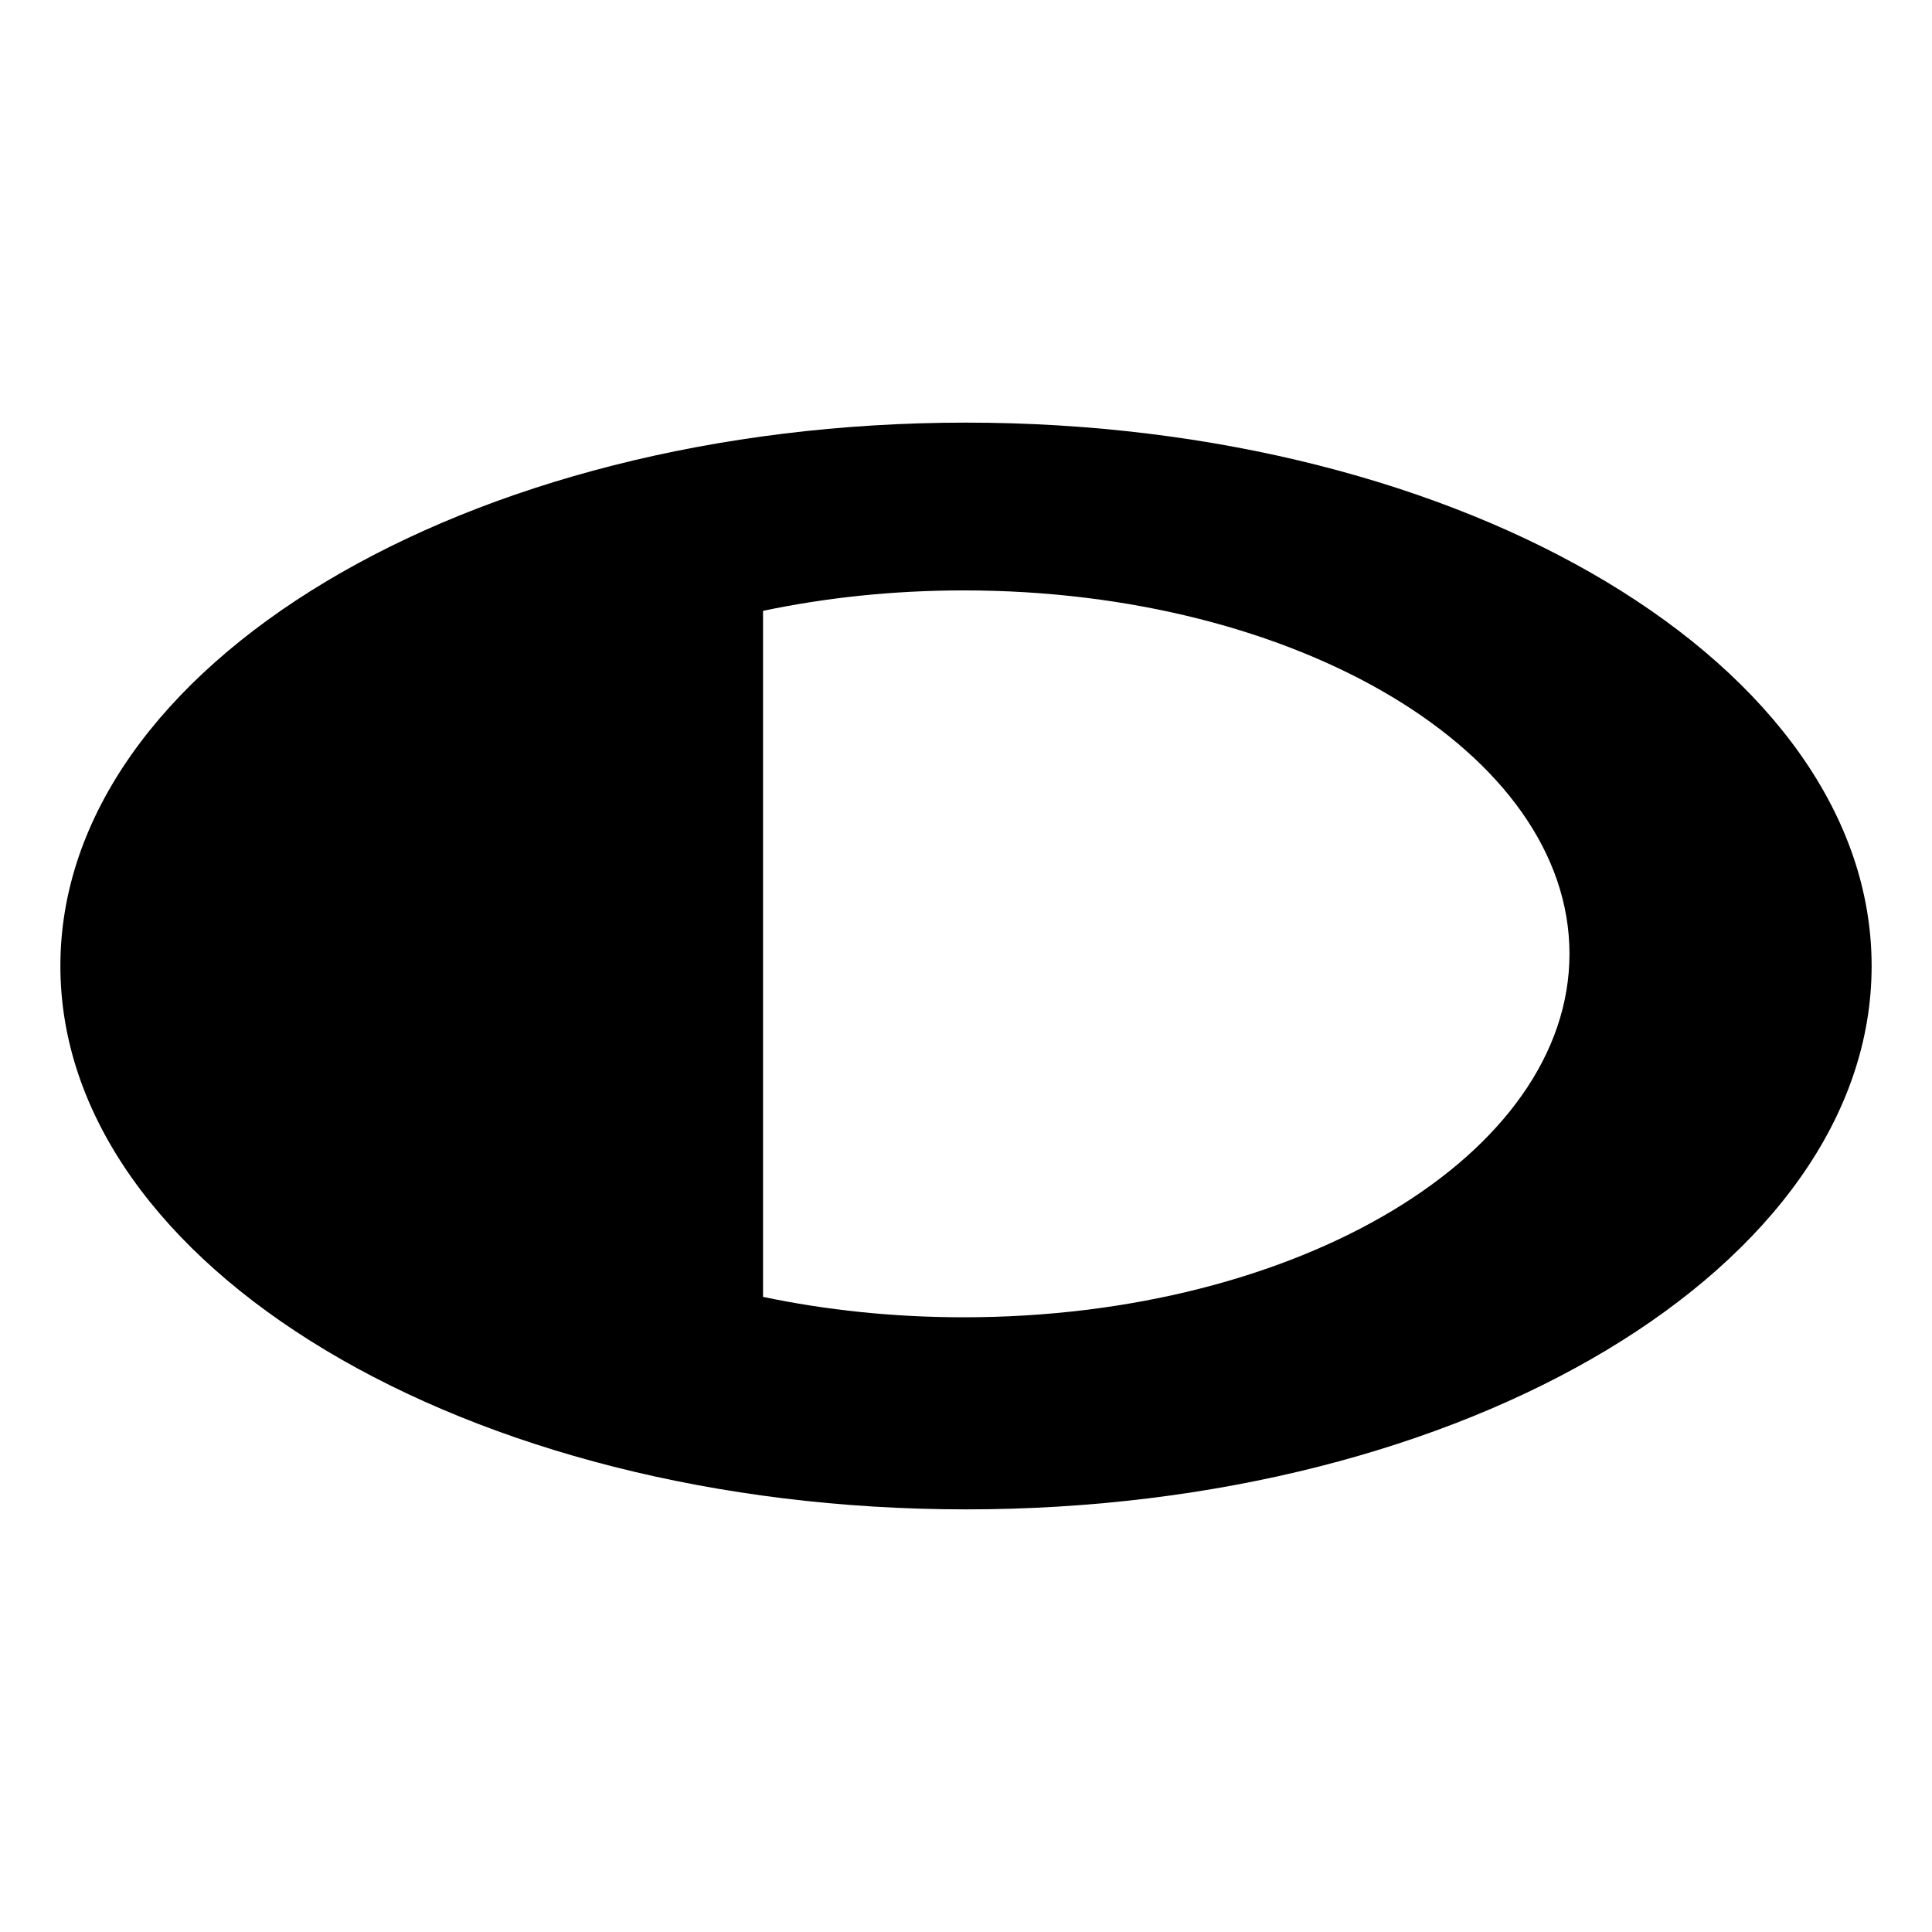 <?xml version="1.0" encoding="UTF-8" standalone="no"?>
<svg width="256px" height="256px" viewBox="0 0 256 256" version="1.1" xmlns="http://www.w3.org/2000/svg" xmlns:xlink="http://www.w3.org/1999/xlink">
    <g stroke="none" stroke-width="1" fill="none" fill-rule="evenodd">
        <g fill="#000000">
            <path d="M248,127.998 C248,167.768 194.273,200 128.002,200 C61.724,200 8,167.768 8,127.998 C8,88.236 61.724,56 128.002,56 C194.27,56.004 248,88.24 248,127.998 L248,127.998 Z M101.106,171.841 C109.428,173.595 118.382,174.547 127.708,174.547 C172.032,174.547 207.964,152.989 207.964,126.389 C207.964,99.794 172.032,78.231 127.708,78.231 C118.382,78.231 109.431,79.188 101.106,80.941 L101.106,171.841 L101.106,171.841 Z" id="Shape"></path>
        </g>
    </g>
</svg>
